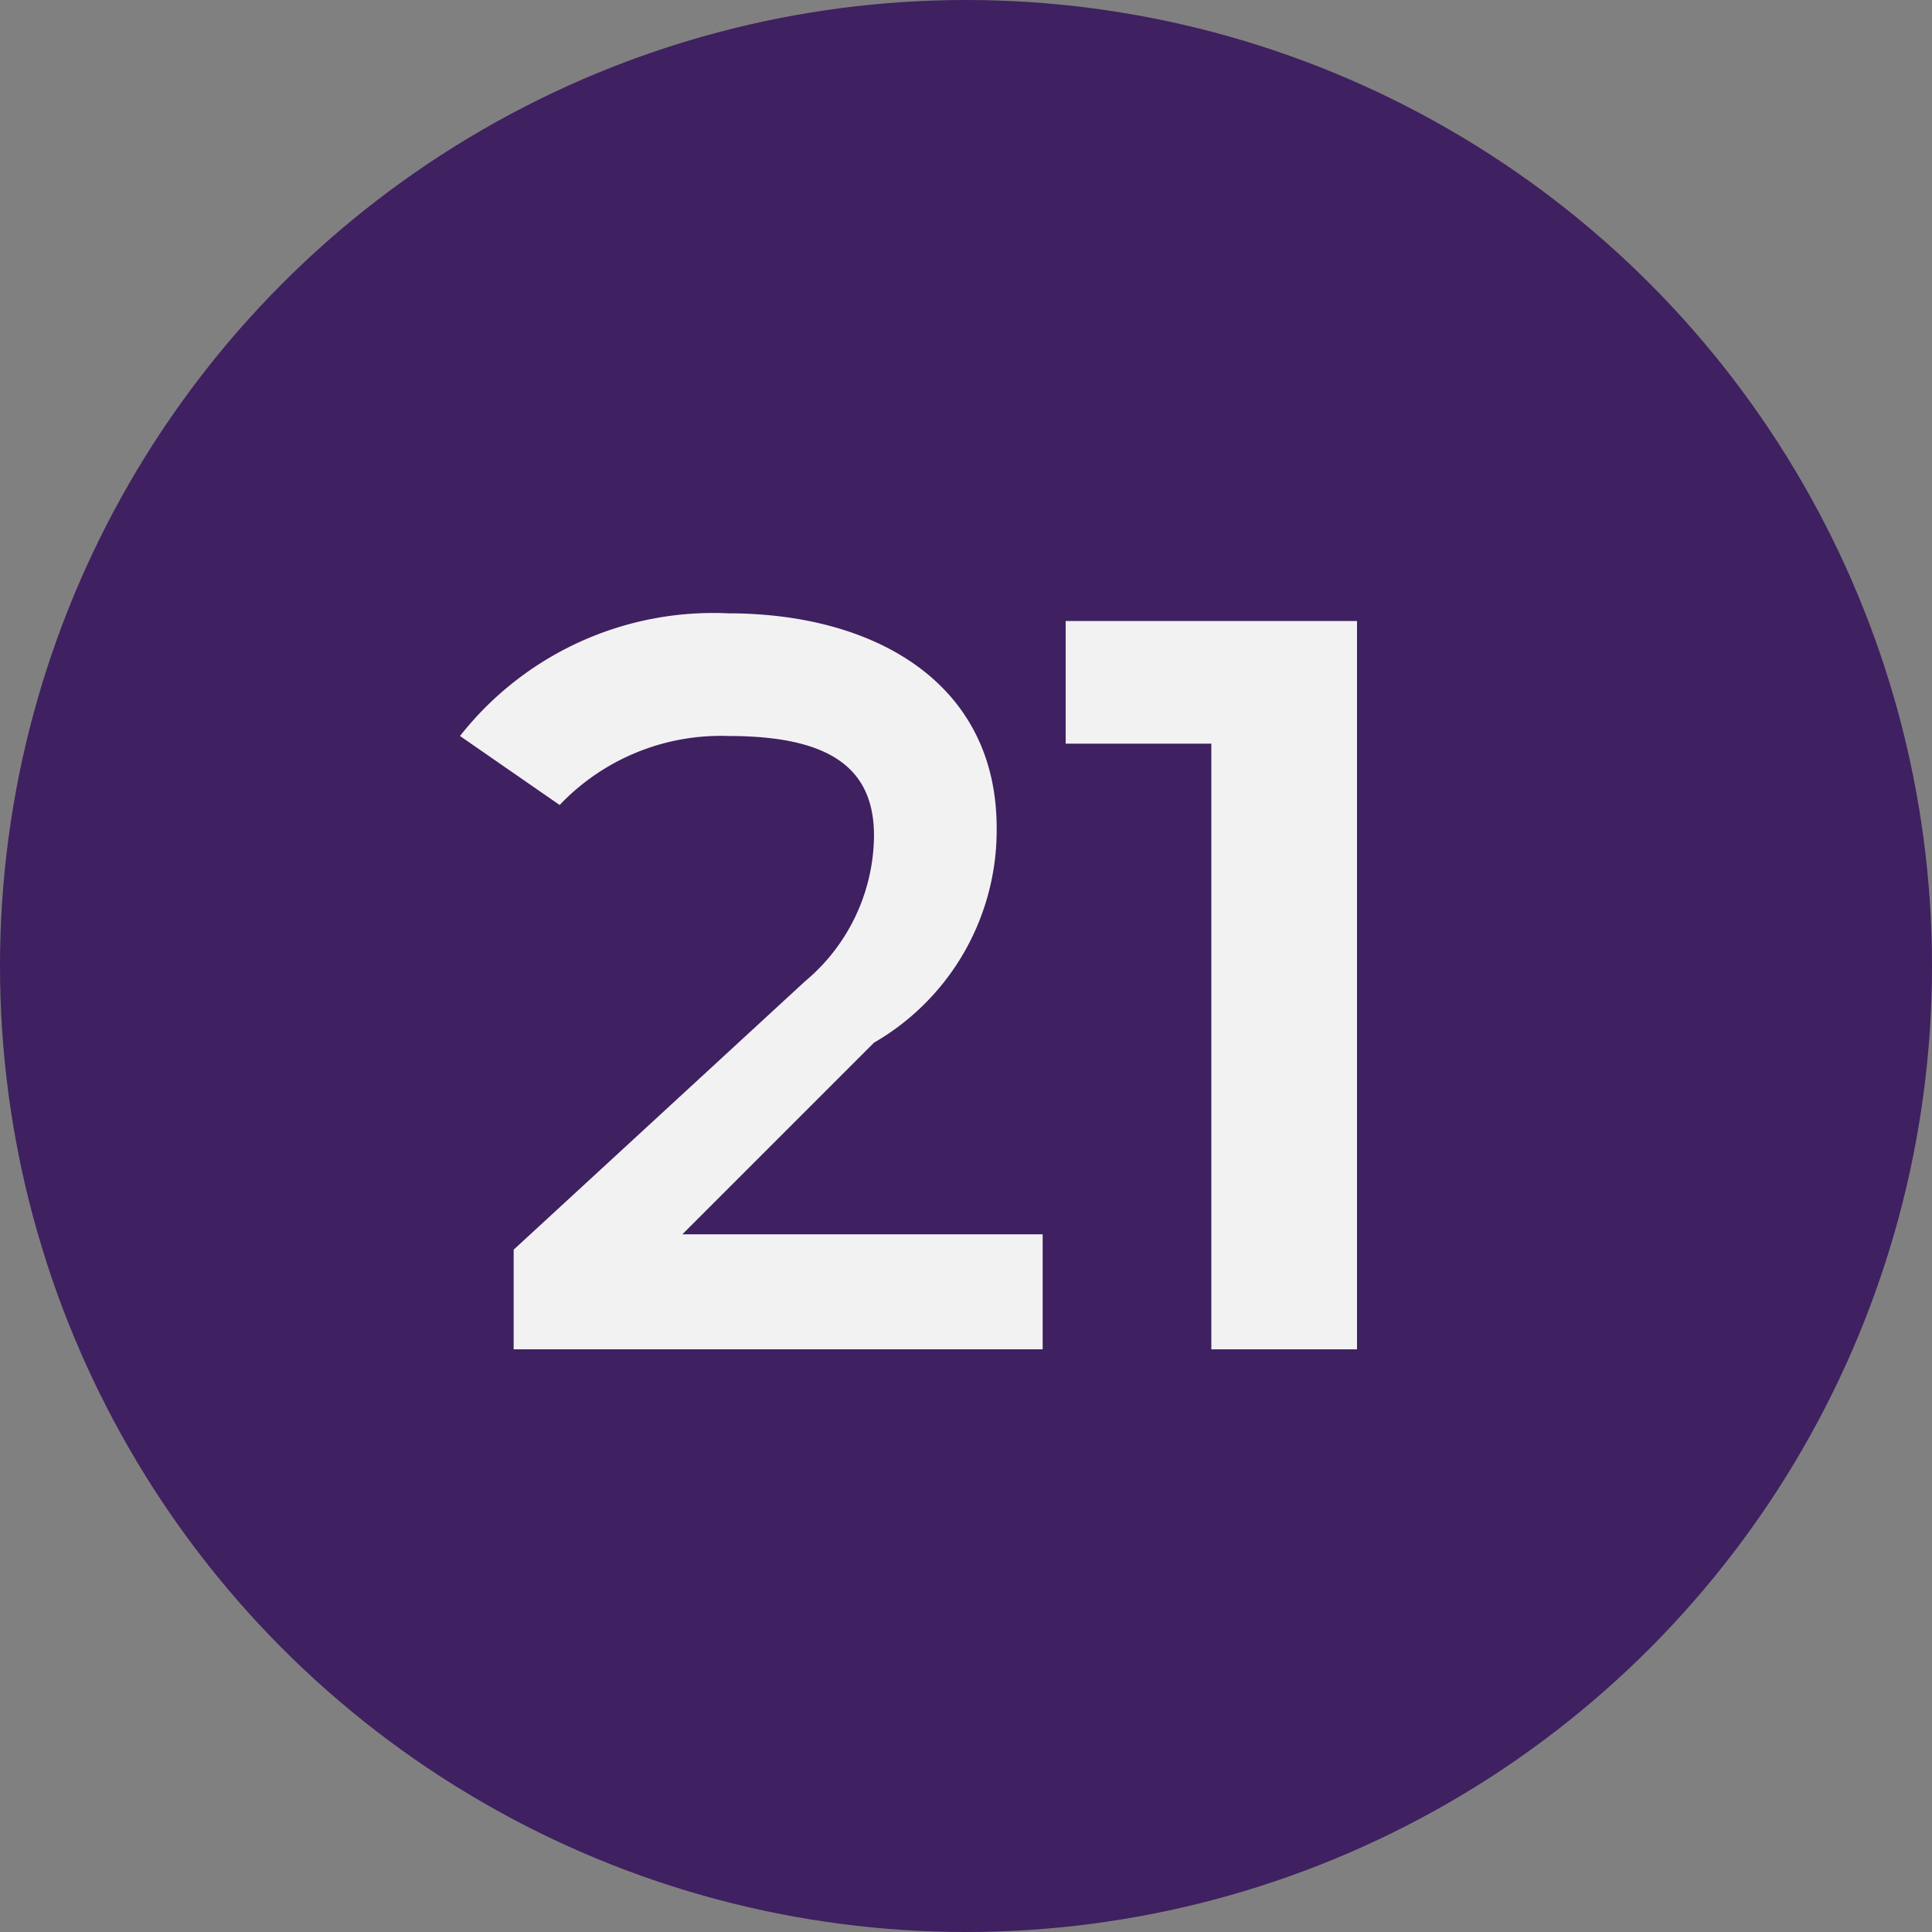 <svg id="Layer_1" data-name="Layer 1" xmlns="http://www.w3.org/2000/svg" viewBox="0 0 25.2 25.2"><rect x="0" y="0" width="25.2" height="25.2" fill="#808080" stroke="none"/><defs><style>.cls-1{fill:#3f2060;}.cls-2{isolation:isolate;}.cls-3{fill:#f2f2f3;}</style></defs><circle class="cls-1" cx="12.6" cy="12.6" r="12.6"/><g class="cls-2"><path class="cls-3" d="M13.6,16v1.6H6.7V16.3l3.8-3.5a2.5,2.5,0,0,0,.9-1.9c0-.9-.6-1.3-1.9-1.3a2.9,2.9,0,0,0-2.2.9L6,9.6A4.2,4.2,0,0,1,9.5,8c1.9,0,3.5.9,3.5,2.8a3.2,3.2,0,0,1-1.6,2.8L8.9,16.1h4.7Z"/><path class="cls-3" d="M17.7,8.2v9.4H15.8V9.7H13.9V8.1h3.8Z"/></g></svg>